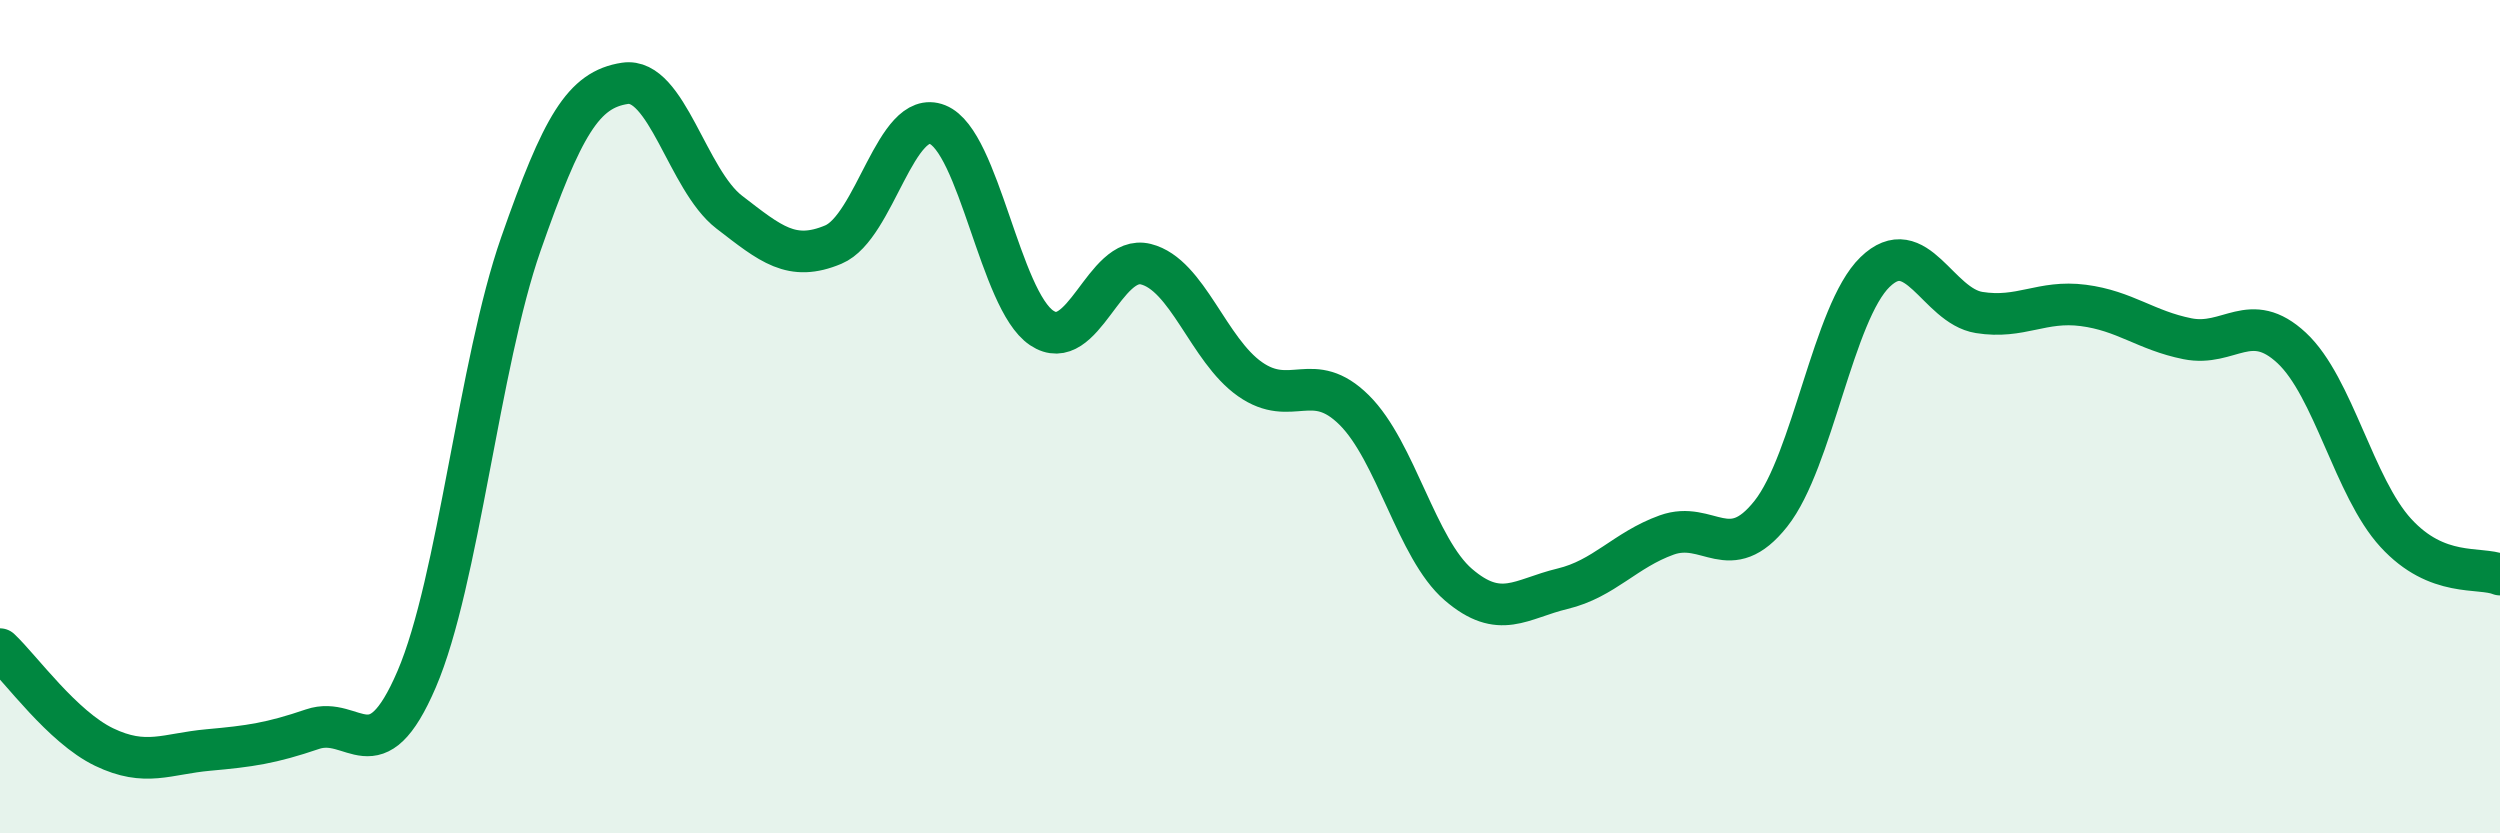
    <svg width="60" height="20" viewBox="0 0 60 20" xmlns="http://www.w3.org/2000/svg">
      <path
        d="M 0,15.58 C 0.5,16.05 1.5,17.45 2.5,17.93 C 3.5,18.41 4,18.09 5,18 C 6,17.91 6.5,17.84 7.5,17.5 C 8.5,17.16 9,18.63 10,16.3 C 11,13.97 11.5,8.72 12.5,5.86 C 13.5,3 14,2.15 15,2 C 16,1.85 16.5,4.32 17.5,5.09 C 18.5,5.86 19,6.29 20,5.87 C 21,5.45 21.5,2.59 22.5,2.99 C 23.5,3.39 24,7.2 25,7.87 C 26,8.54 26.5,6.09 27.5,6.34 C 28.5,6.59 29,8.4 30,9.1 C 31,9.8 31.5,8.85 32.5,9.84 C 33.5,10.83 34,13.17 35,14.03 C 36,14.89 36.5,14.37 37.5,14.13 C 38.5,13.89 39,13.2 40,12.84 C 41,12.48 41.5,13.59 42.5,12.33 C 43.5,11.07 44,7.5 45,6.53 C 46,5.56 46.5,7.34 47.5,7.5 C 48.5,7.66 49,7.2 50,7.33 C 51,7.46 51.5,7.93 52.5,8.13 C 53.5,8.33 54,7.42 55,8.35 C 56,9.28 56.5,11.7 57.5,12.79 C 58.5,13.88 59.5,13.59 60,13.79L60 20L0 20Z"
        fill="#008740"
        opacity="0.1"
        stroke-linecap="round"
        stroke-linejoin="round"
      />
      <path
        d="M 0,15.58 C 0.5,16.05 1.5,17.45 2.5,17.93 C 3.5,18.41 4,18.09 5,18 C 6,17.91 6.5,17.84 7.5,17.5 C 8.5,17.16 9,18.63 10,16.3 C 11,13.97 11.5,8.72 12.5,5.86 C 13.5,3 14,2.15 15,2 C 16,1.85 16.5,4.32 17.5,5.09 C 18.5,5.86 19,6.29 20,5.87 C 21,5.45 21.5,2.59 22.5,2.99 C 23.5,3.39 24,7.2 25,7.87 C 26,8.54 26.5,6.09 27.5,6.34 C 28.5,6.59 29,8.4 30,9.1 C 31,9.8 31.5,8.85 32.5,9.84 C 33.5,10.83 34,13.17 35,14.03 C 36,14.89 36.5,14.37 37.5,14.13 C 38.5,13.89 39,13.2 40,12.84 C 41,12.48 41.5,13.59 42.5,12.33 C 43.5,11.07 44,7.5 45,6.53 C 46,5.56 46.5,7.34 47.5,7.5 C 48.5,7.66 49,7.2 50,7.33 C 51,7.46 51.5,7.93 52.5,8.13 C 53.5,8.33 54,7.42 55,8.35 C 56,9.28 56.5,11.7 57.5,12.79 C 58.5,13.88 59.5,13.59 60,13.79"
        stroke="#008740"
        stroke-width="1"
        fill="none"
        stroke-linecap="round"
        stroke-linejoin="round"
      />
    </svg>
  